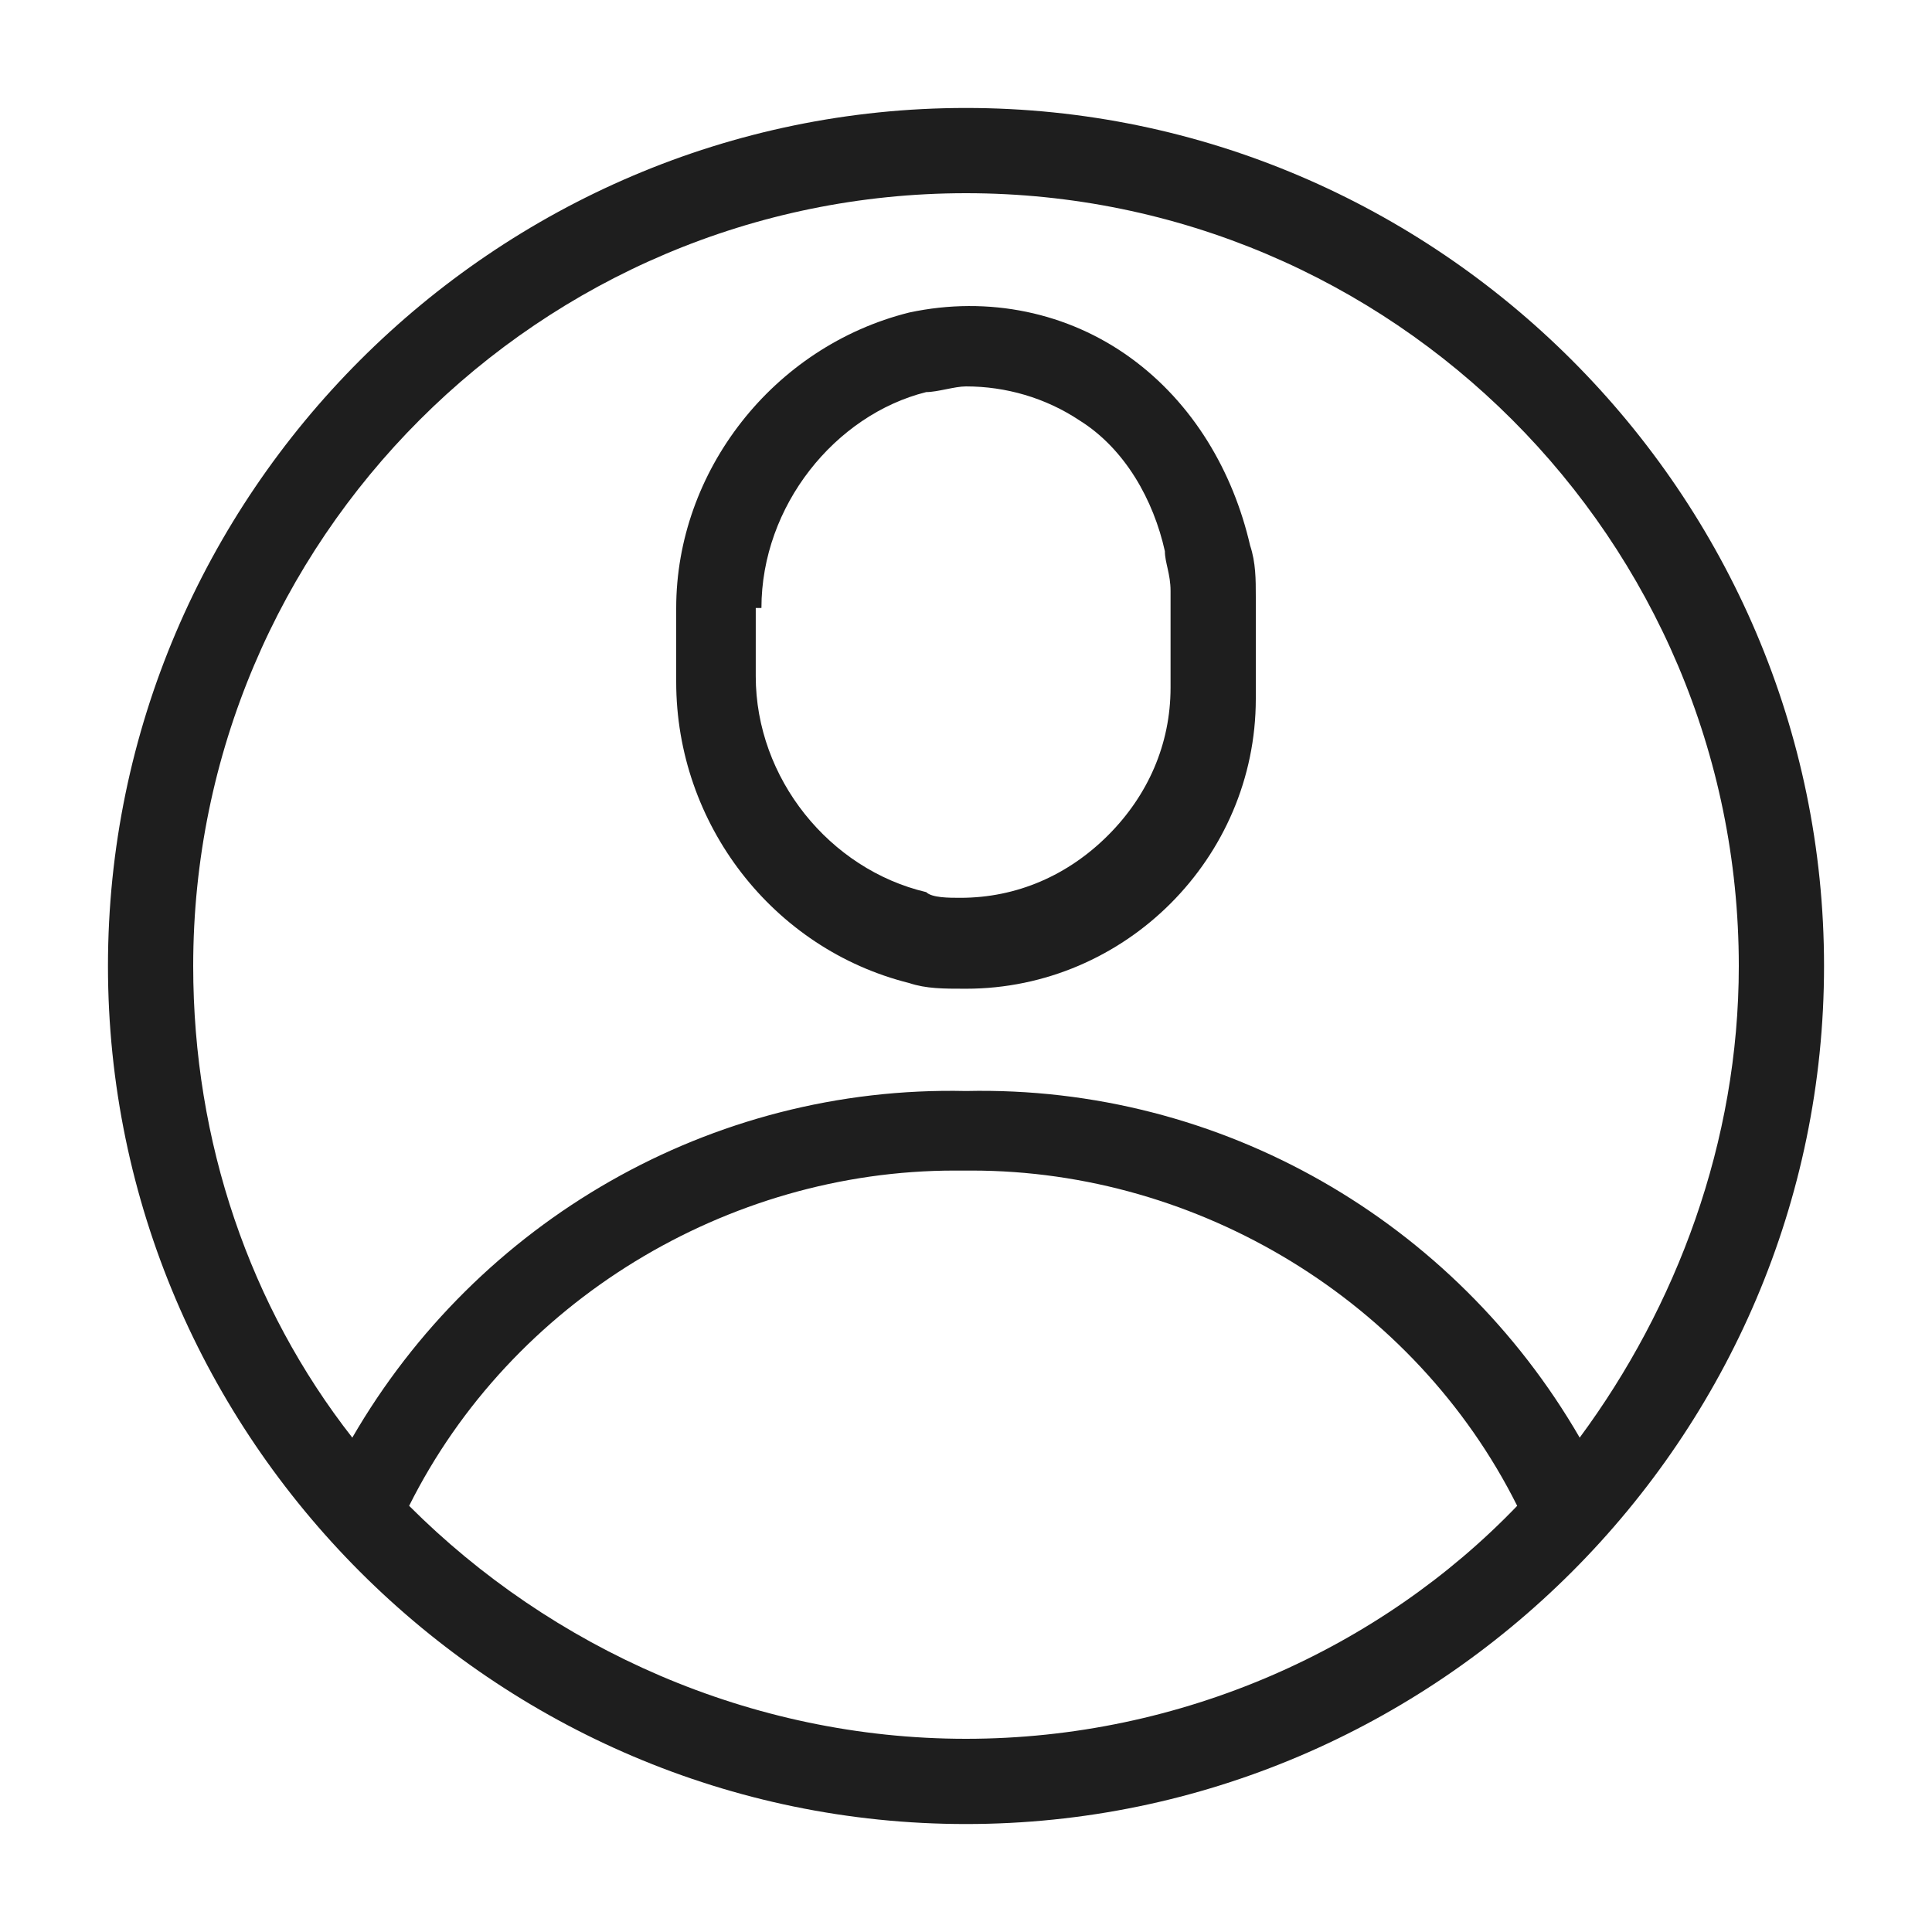 <?xml version="1.0" encoding="utf-8"?>
<!-- Generator: Adobe Illustrator 25.0.0, SVG Export Plug-In . SVG Version: 6.00 Build 0)  -->
<svg version="1.1" id="icon-account" xmlns="http://www.w3.org/2000/svg" xmlns:xlink="http://www.w3.org/1999/xlink" x="0px"
	 y="0px" viewBox="0 0 34 34" style="enable-background:new 0 0 34 34;" xml:space="preserve">
<style type="text/css">
	.st0{fill:#1E1E1E;}
</style>
<g>
	<path class="st0" d="M16,17.3c0.3,0.1,0.6,0.1,1,0.1c0,0,0,0,0,0c2.8,0,5.1-2.3,5.1-5.1c0,0,0,0,0,0v-1.8c0-0.3,0-0.6-0.1-0.9
		c-0.3-1.3-1-2.5-2.1-3.3c-1.1-0.8-2.5-1.1-3.9-0.8c-2.4,0.6-4.1,2.8-4.1,5.2v1.3C11.9,14.5,13.6,16.7,16,17.3z M13.4,10.7
		c0-1.8,1.3-3.4,2.9-3.8c0.2,0,0.5-0.1,0.7-0.1c0.7,0,1.4,0.2,2,0.6c0.8,0.5,1.3,1.4,1.5,2.3c0,0.2,0.1,0.4,0.1,0.7v1.7
		c0,1-0.4,1.9-1.1,2.6c-0.7,0.7-1.6,1.1-2.6,1.1c0,0,0,0,0,0c-0.2,0-0.5,0-0.6-0.1c-1.7-0.4-3-2-3-3.8V10.7z"/>
	<path class="st0" d="M17,1.9C8.7,1.9,1.9,8.7,1.9,17S8.7,32.1,17,32.1S32.1,25.3,32.1,17S25.3,1.9,17,1.9z M17,3.4
		c7.5,0,13.6,6.1,13.6,13.6c0,3.1-1.1,6-2.8,8.3c-2.2-3.8-6.3-6.2-10.8-6.1c-4.5-0.1-8.6,2.3-10.8,6.1C4.4,23,3.4,20.1,3.4,17
		C3.4,9.5,9.5,3.4,17,3.4z M17,30.6c-3.8,0-7.3-1.6-9.8-4.1c1.8-3.6,5.6-5.9,9.6-5.9c0.1,0,0.2,0,0.3,0c4,0,7.8,2.3,9.6,5.9
		C24.3,29,20.8,30.6,17,30.6z"/>
</g>
</svg>
